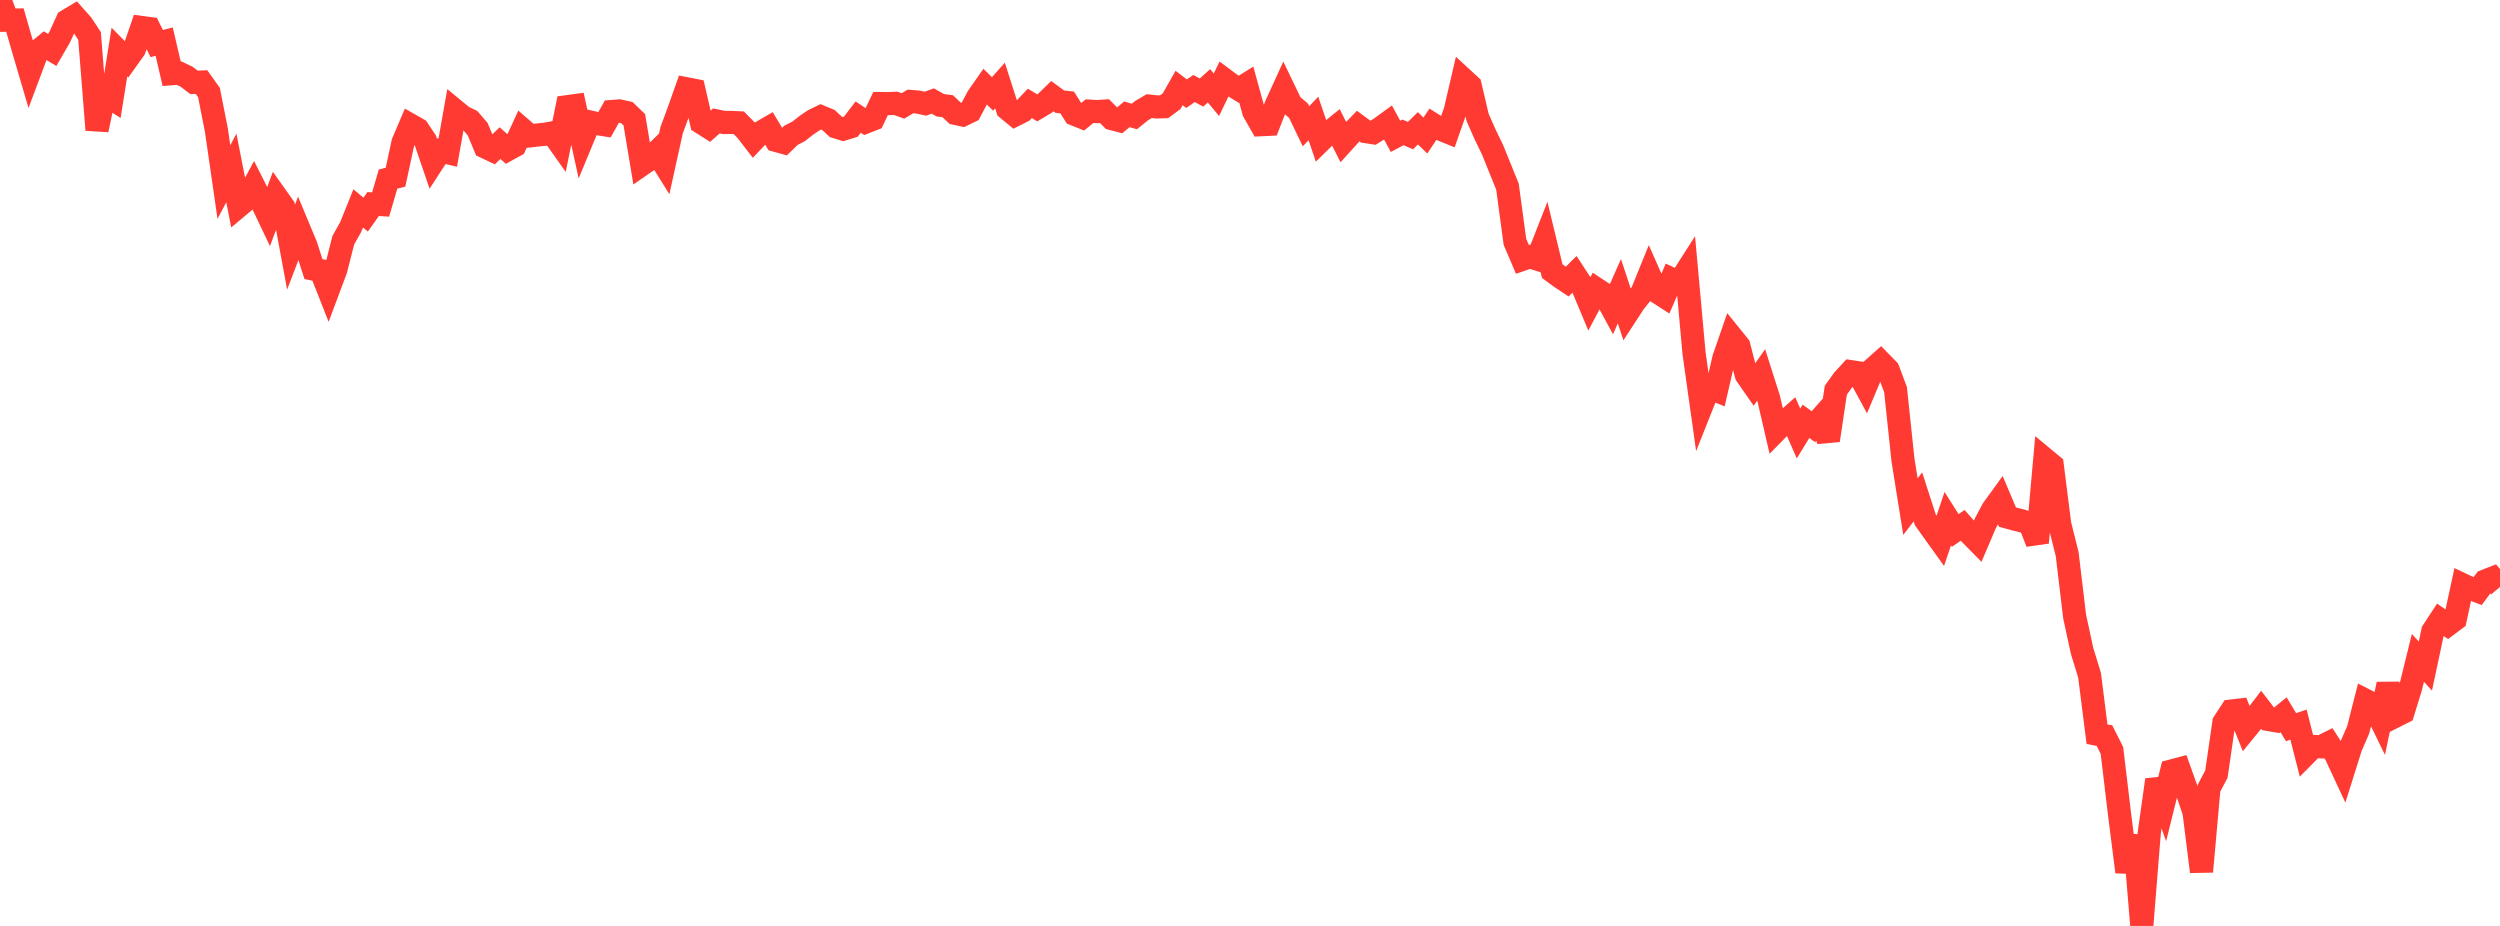<?xml version="1.0" standalone="no"?>
<!DOCTYPE svg PUBLIC "-//W3C//DTD SVG 1.1//EN" "http://www.w3.org/Graphics/SVG/1.1/DTD/svg11.dtd">

<svg width="135" height="50" viewBox="0 0 135 50" preserveAspectRatio="none" 
  xmlns="http://www.w3.org/2000/svg"
  xmlns:xlink="http://www.w3.org/1999/xlink">


<polyline points="0.0, 0.0 0.403, 1.09 0.806, 1.083 1.209, 2.488 1.612, 3.86 2.015, 2.785 2.418, 2.455 2.821, 2.699 3.224, 2.004 3.627, 1.117 4.03, 0.875 4.433, 1.329 4.836, 1.943 5.239, 7.015 5.642, 5.08 6.045, 5.335 6.448, 2.812 6.851, 3.219 7.254, 2.655 7.657, 1.486 8.06, 1.54 8.463, 2.352 8.866, 2.247 9.269, 3.98 9.672, 3.948 10.075, 4.142 10.478, 4.449 10.881, 4.431 11.284, 4.996 11.687, 7.04 12.09, 9.831 12.493, 9.07 12.896, 11.124 13.299, 10.787 13.701, 10.043 14.104, 10.84 14.507, 11.687 14.91, 10.602 15.313, 11.169 15.716, 13.346 16.119, 12.299 16.522, 13.265 16.925, 14.531 17.328, 14.614 17.731, 15.637 18.134, 14.561 18.537, 12.972 18.94, 12.256 19.343, 11.252 19.746, 11.589 20.149, 11.018 20.552, 11.044 20.955, 9.671 21.358, 9.567 21.761, 7.699 22.164, 6.754 22.567, 6.983 22.97, 7.588 23.373, 8.771 23.776, 8.149 24.179, 8.244 24.582, 5.973 24.985, 6.304 25.388, 6.501 25.791, 6.969 26.194, 7.933 26.597, 8.123 27.0, 7.727 27.403, 8.086 27.806, 7.865 28.209, 6.988 28.612, 7.337 29.015, 7.291 29.418, 7.25 29.821, 7.177 30.224, 7.745 30.627, 5.762 31.03, 5.707 31.433, 7.555 31.836, 6.582 32.239, 6.673 32.642, 6.737 33.045, 6.02 33.448, 5.991 33.851, 6.08 34.254, 6.468 34.657, 8.887 35.06, 8.608 35.463, 8.211 35.866, 8.857 36.269, 7.028 36.672, 5.934 37.075, 4.795 37.478, 4.873 37.881, 6.627 38.284, 6.882 38.687, 6.529 39.09, 6.614 39.493, 6.612 39.896, 6.631 40.299, 7.042 40.701, 7.563 41.104, 7.138 41.507, 6.905 41.91, 7.582 42.313, 7.693 42.716, 7.303 43.119, 7.1 43.522, 6.782 43.925, 6.505 44.328, 6.308 44.731, 6.475 45.134, 6.85 45.537, 6.973 45.94, 6.848 46.343, 6.323 46.746, 6.593 47.149, 6.434 47.552, 5.592 47.955, 5.597 48.358, 5.578 48.761, 5.72 49.164, 5.478 49.567, 5.511 49.97, 5.6 50.373, 5.456 50.776, 5.684 51.179, 5.736 51.582, 6.119 51.985, 6.208 52.388, 6.011 52.791, 5.254 53.194, 4.677 53.597, 5.071 54.0, 4.618 54.403, 5.877 54.806, 6.21 55.209, 6.008 55.612, 5.584 56.015, 5.826 56.418, 5.585 56.821, 5.192 57.224, 5.488 57.627, 5.533 58.03, 6.171 58.433, 6.331 58.836, 6.002 59.239, 6.027 59.642, 5.999 60.045, 6.406 60.448, 6.511 60.851, 6.173 61.254, 6.29 61.657, 5.965 62.06, 5.729 62.463, 5.775 62.866, 5.762 63.269, 5.462 63.672, 4.753 64.075, 5.059 64.478, 4.78 64.881, 4.998 65.284, 4.633 65.687, 5.117 66.09, 4.276 66.493, 4.576 66.896, 4.822 67.299, 4.57 67.701, 6.027 68.104, 6.734 68.507, 6.715 68.91, 5.68 69.313, 4.797 69.716, 5.636 70.119, 5.979 70.522, 6.819 70.925, 6.399 71.328, 7.588 71.731, 7.193 72.134, 6.867 72.537, 7.668 72.94, 7.223 73.343, 6.808 73.746, 7.105 74.149, 7.167 74.552, 6.913 74.955, 6.62 75.358, 7.363 75.761, 7.148 76.164, 7.323 76.567, 6.928 76.97, 7.319 77.373, 6.715 77.776, 6.967 78.179, 7.13 78.582, 5.983 78.985, 4.251 79.388, 4.623 79.791, 6.342 80.194, 7.254 80.597, 8.086 81.0, 9.082 81.403, 10.077 81.806, 13.059 82.209, 14.005 82.612, 13.867 83.015, 13.993 83.418, 12.969 83.821, 14.641 84.224, 14.94 84.627, 15.208 85.03, 14.808 85.433, 15.427 85.836, 16.389 86.239, 15.627 86.642, 15.893 87.045, 16.636 87.448, 15.725 87.851, 16.947 88.254, 16.328 88.657, 15.828 89.06, 14.836 89.463, 15.745 89.866, 16.006 90.269, 15.073 90.672, 15.262 91.075, 14.631 91.478, 19.07 91.881, 21.939 92.284, 20.925 92.687, 21.089 93.09, 19.341 93.493, 18.178 93.896, 18.676 94.299, 20.238 94.701, 20.819 95.104, 20.246 95.507, 21.514 95.91, 23.254 96.313, 22.844 96.716, 22.487 97.119, 23.408 97.522, 22.751 97.925, 23.04 98.328, 22.585 98.731, 23.78 99.134, 21.07 99.537, 20.509 99.94, 20.069 100.343, 20.13 100.746, 20.875 101.149, 19.912 101.552, 19.554 101.955, 19.967 102.358, 21.034 102.761, 24.841 103.164, 27.356 103.567, 26.832 103.97, 28.079 104.373, 28.644 104.776, 29.206 105.179, 28.009 105.582, 28.646 105.985, 28.368 106.388, 28.826 106.791, 29.236 107.194, 28.29 107.597, 27.524 108.0, 26.968 108.403, 27.923 108.806, 28.034 109.209, 28.133 109.612, 28.269 110.015, 29.301 110.418, 24.792 110.821, 25.126 111.224, 28.312 111.627, 29.921 112.03, 33.292 112.433, 35.153 112.836, 36.462 113.239, 39.647 113.642, 39.724 114.045, 40.527 114.448, 43.913 114.851, 47.083 115.254, 45.123 115.657, 50.0 116.06, 44.976 116.463, 42.113 116.866, 43.254 117.269, 41.632 117.672, 41.525 118.075, 42.656 118.478, 43.854 118.881, 47.067 119.284, 42.564 119.687, 41.799 120.09, 39.013 120.493, 38.395 120.896, 38.348 121.299, 39.351 121.701, 38.859 122.104, 38.33 122.507, 38.855 122.91, 38.924 123.313, 38.595 123.716, 39.268 124.119, 39.129 124.522, 40.714 124.925, 40.307 125.328, 40.329 125.731, 40.128 126.134, 40.754 126.537, 41.619 126.94, 40.336 127.343, 39.406 127.746, 37.822 128.149, 38.027 128.552, 38.854 128.955, 36.948 129.358, 38.668 129.761, 38.465 130.164, 37.16 130.567, 35.525 130.97, 35.97 131.373, 34.083 131.776, 33.469 132.179, 33.742 132.582, 33.44 132.985, 31.578 133.388, 31.768 133.791, 31.921 134.194, 31.375 134.597, 31.218 135.0, 31.694" fill="none" stroke="#ff3a33" stroke-width="1.25"/>

</svg>